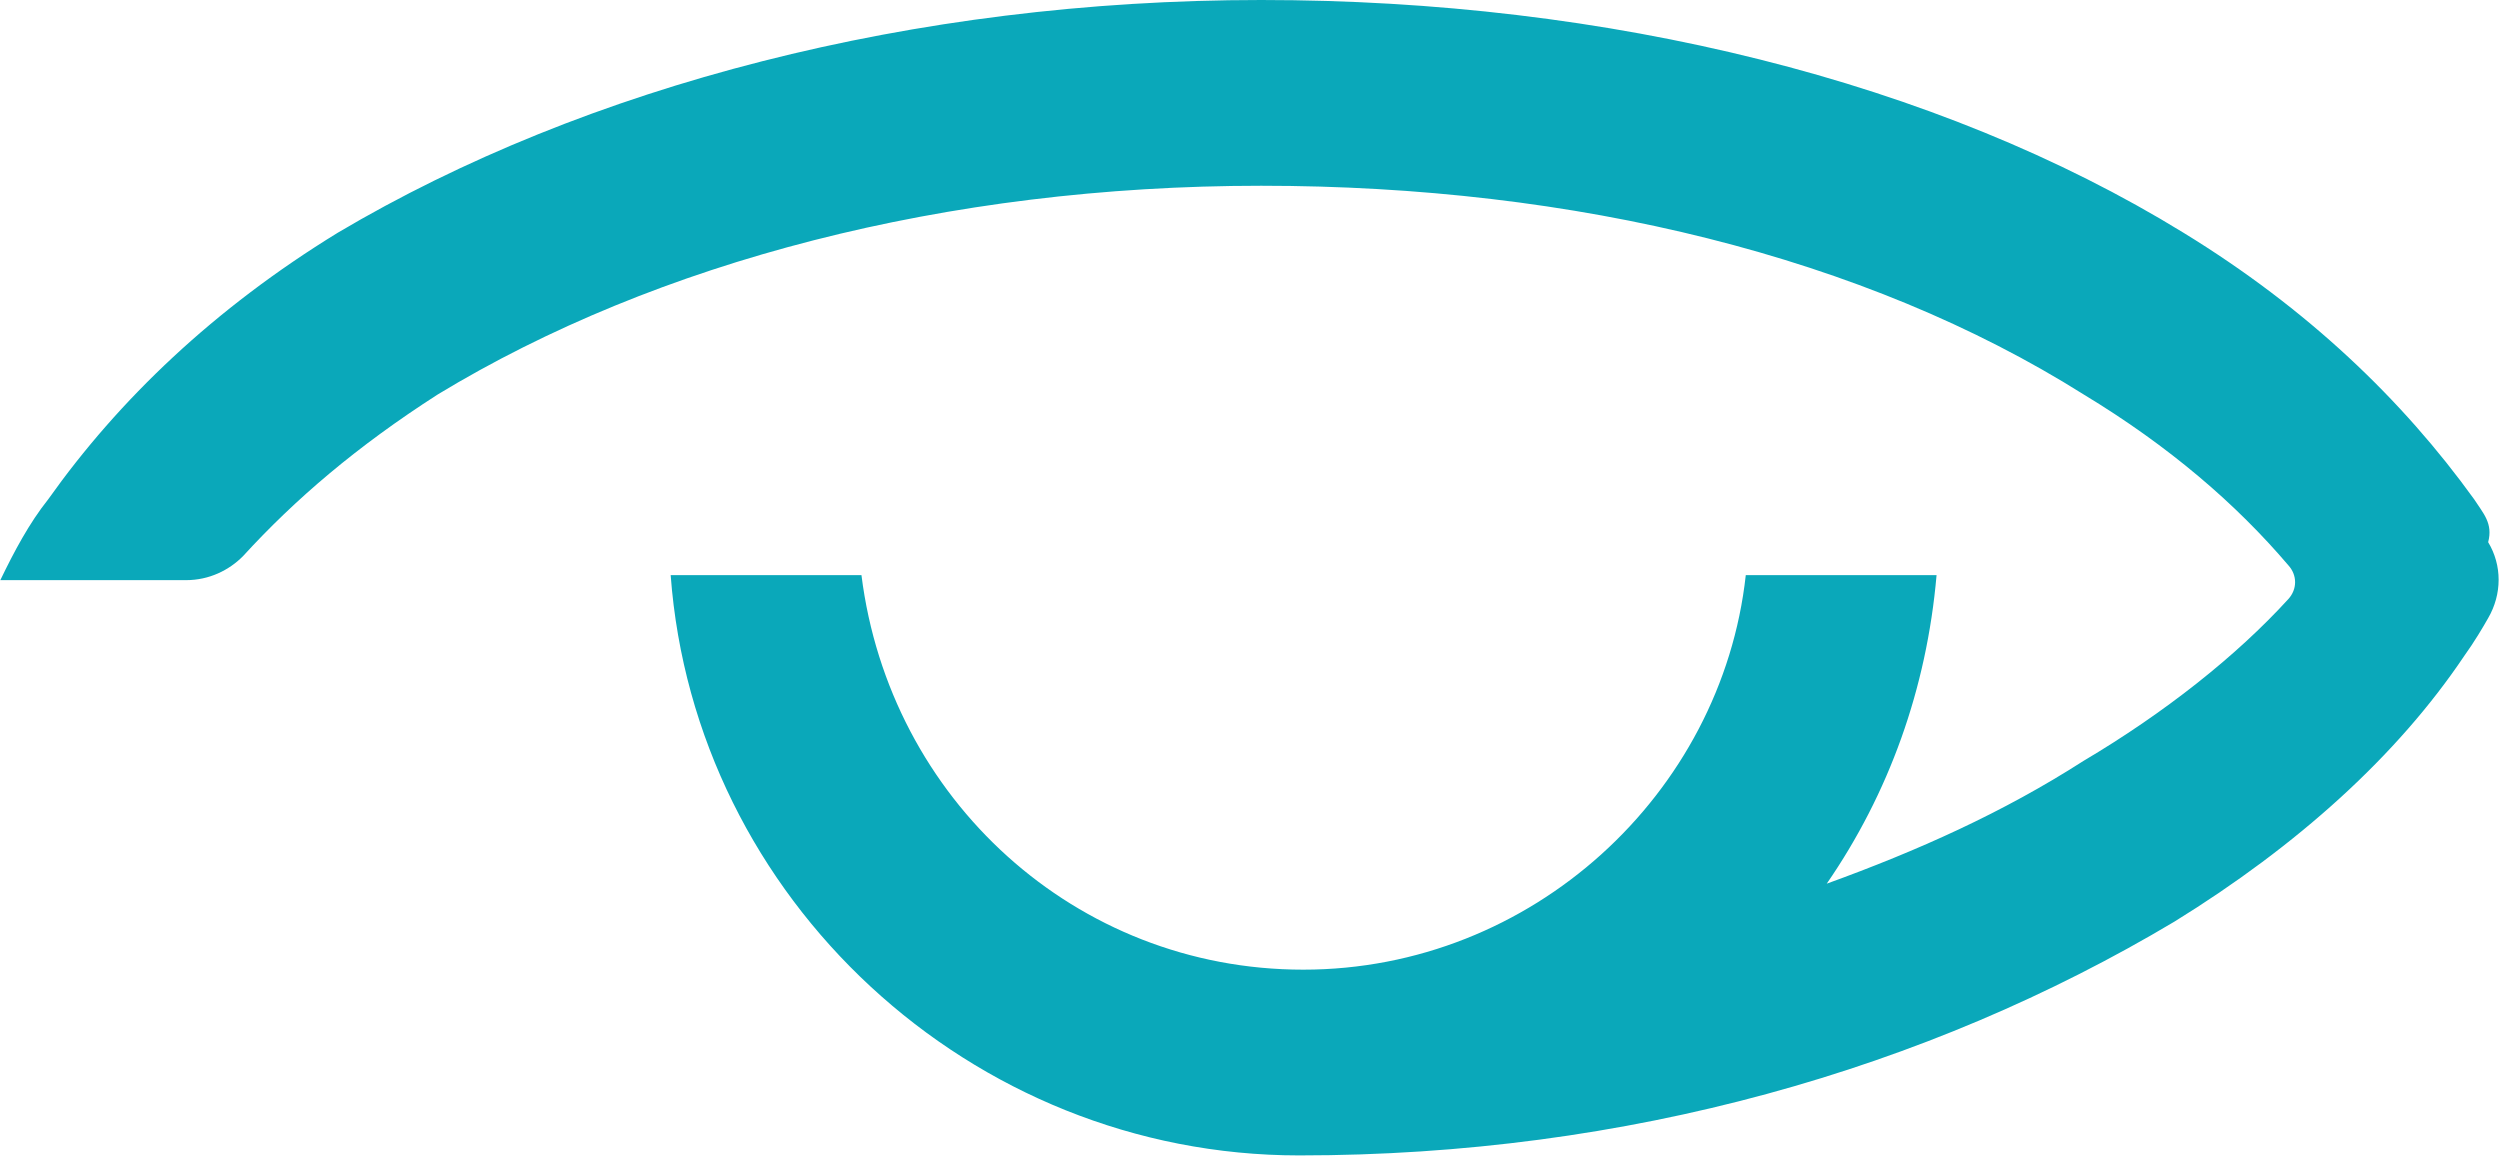 <svg version="1.2" xmlns="http://www.w3.org/2000/svg" viewBox="0 0 1541 713" width="1541" height="713">
	<title>STAA_BIG</title>
	<style>
		.s0 { fill: #0aa8ba } 
	</style>
	<path id="XMLID_915_" class="s0" d="m1525.1 307.8c-44.4-61.6-102.9-117.6-179.3-164.4-152.1-93.5-354.7-143.4-568.4-143.4-214.3 0-416.3 52.9-569.1 143.4-76.3 46.8-134.9 102.8-178.6 164.4-11.7 14.7-20.9 32-29.5 49.8h114.5c14.2 0 26.5-6.1 35.1-14.8 32-35 70.2-67.7 120.1-99.7 134.9-81.8 313.5-128.6 507.5-128.6 193.4 0 372 43.7 506.9 128.6 52.9 32 94.2 67.7 126.2 105.3 5.6 6.1 5.6 14.8 0 20.9-32 35.1-76.4 70.2-126.2 99.7-49.9 32-102.3 55.4-158.3 75.7 38.2-55.4 61.6-120 67.7-190.2h-117.6c-14.8 134.8-131.8 243.2-272.8 243.2-140.5 0-255-105.3-272.3-243.2h-117.6c14.8 199.5 184.8 357.7 387.4 357.7 202 0 386.8-53 539.5-144.1 75.8-46.8 137.3-102.2 178.6-163.7 6.2-8.6 11.7-17.9 14.8-23.4 8.6-14.8 8.6-32.6 0-46.8 3.1-11.7-3.1-17.8-8.6-26.4z"/>
</svg>